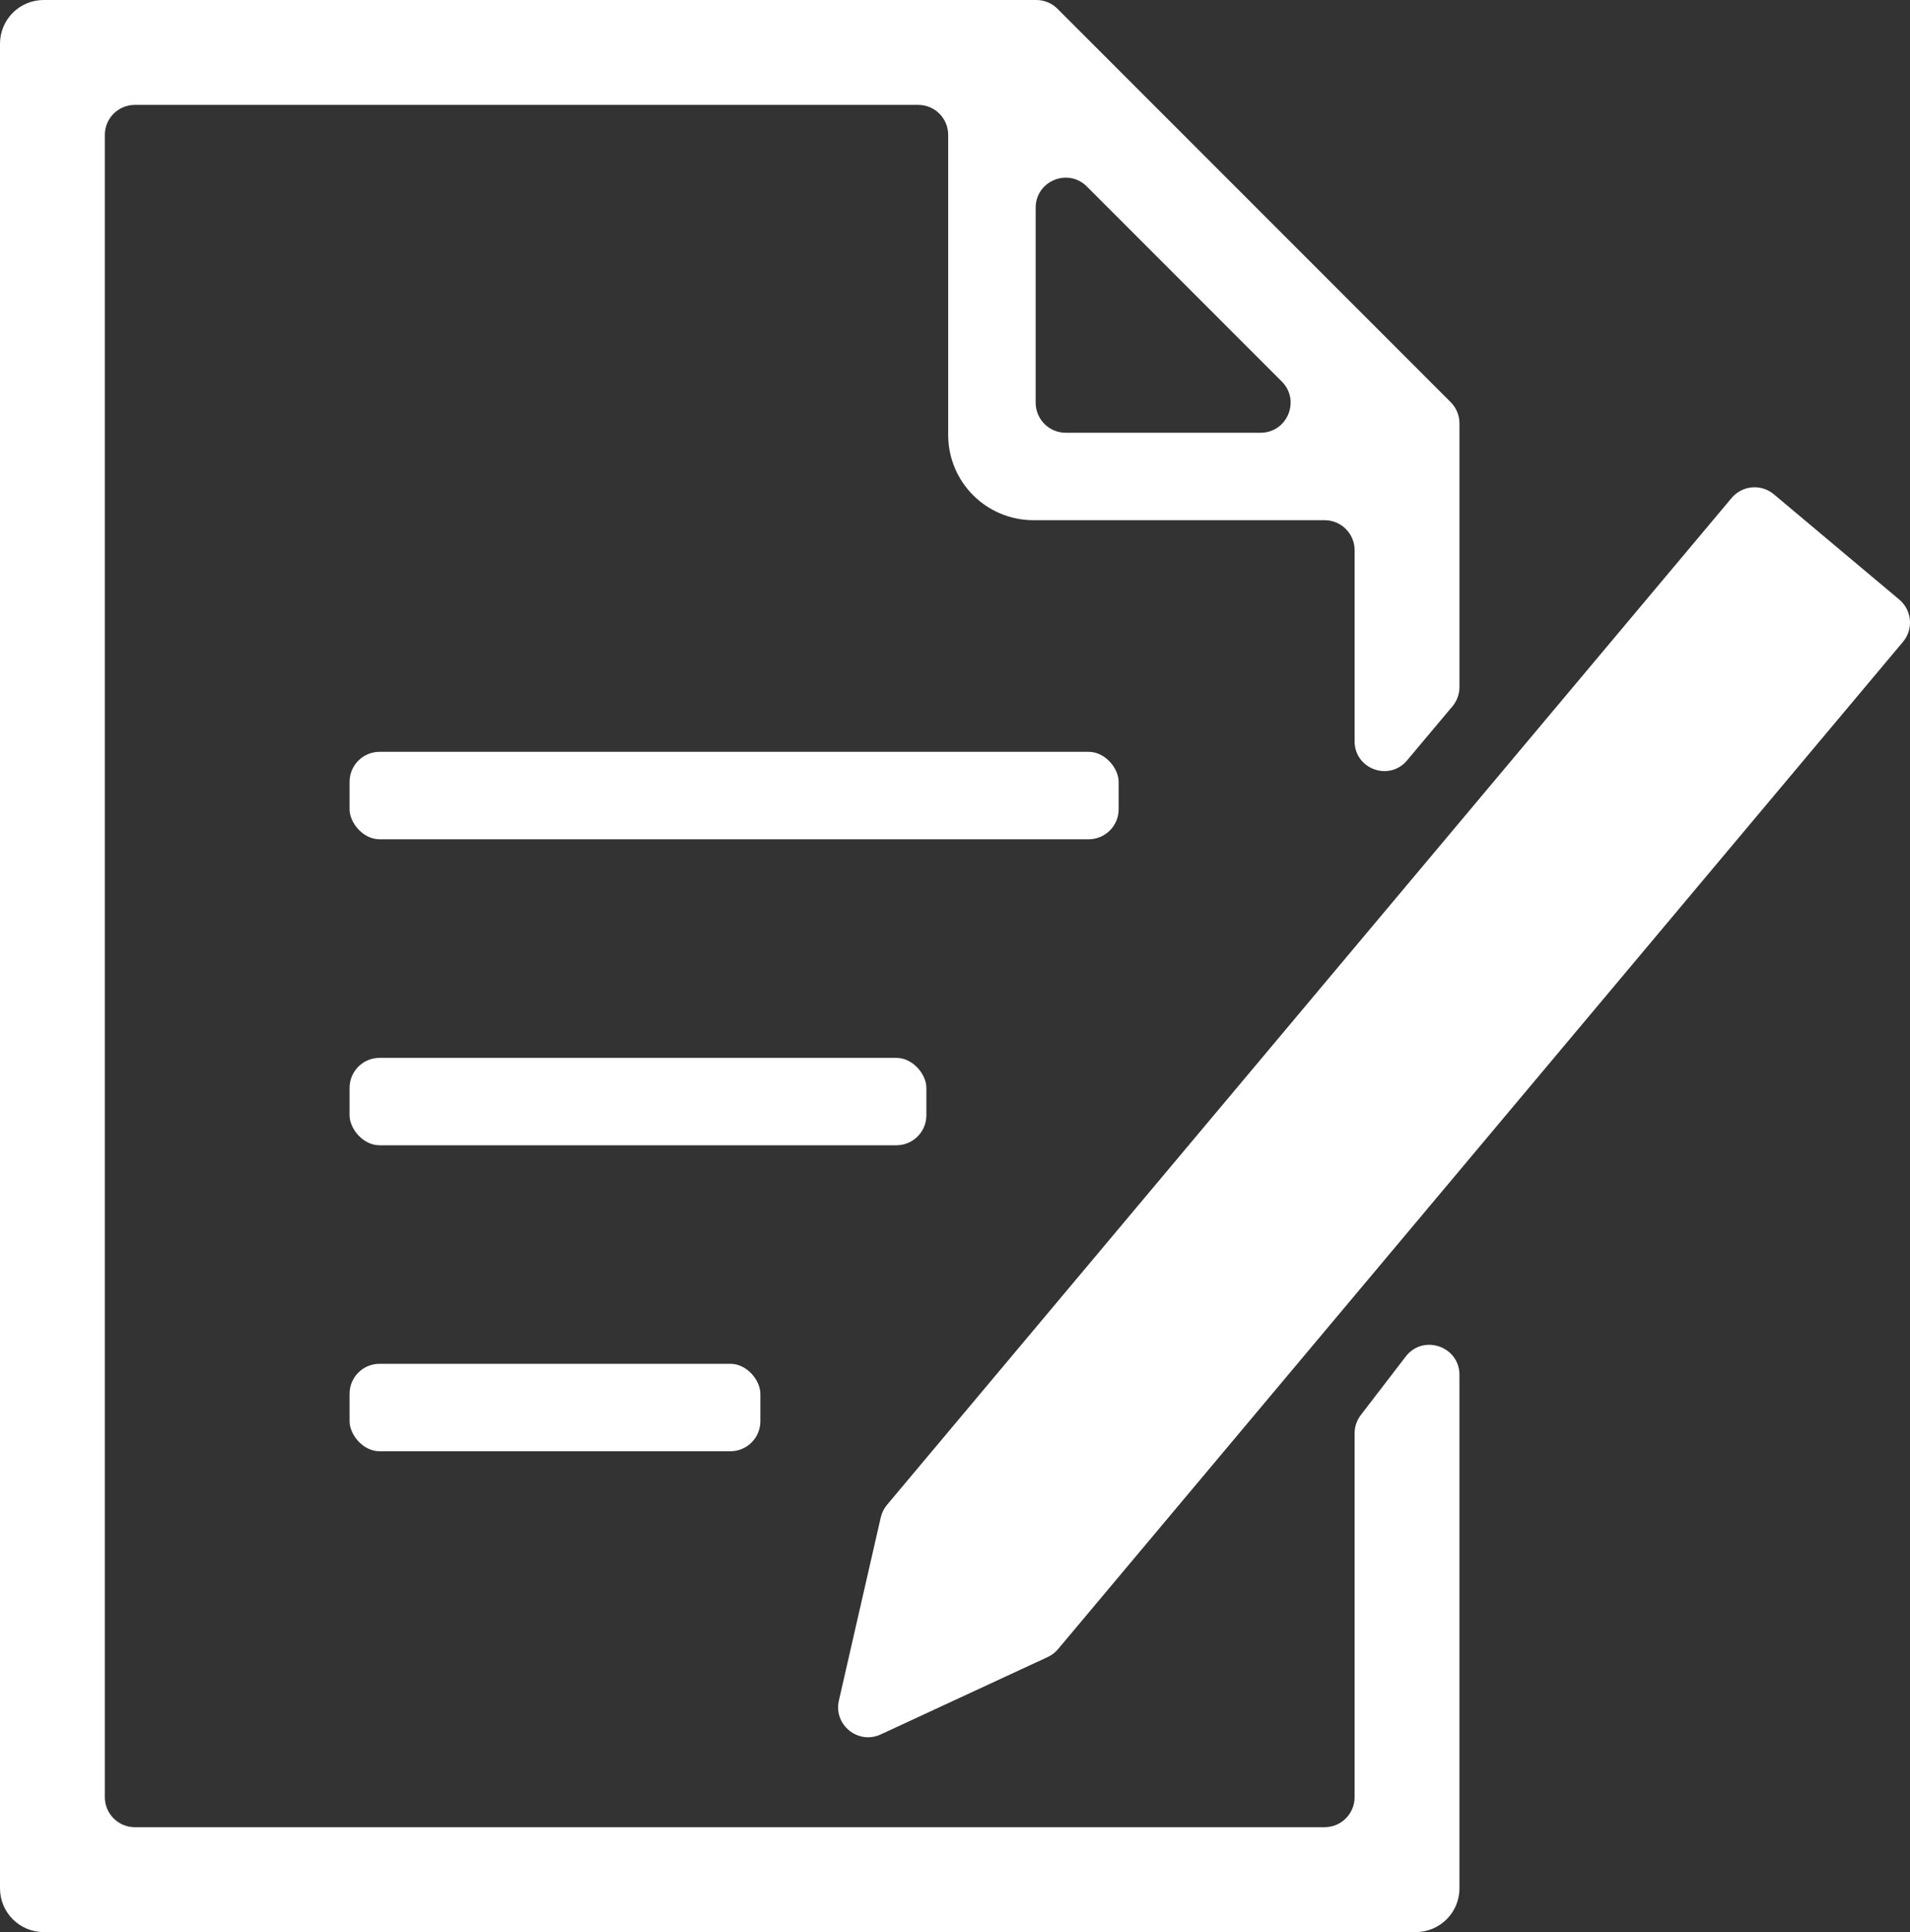 <?xml version="1.0" encoding="UTF-8"?>
<svg id="_レイヤー_2" data-name="レイヤー 2" xmlns="http://www.w3.org/2000/svg" viewBox="0 0 483.04 488.469">
  <rect x="0" y="0" width="483.04" height="488.469" fill="#333333" stroke="none"/>
  <defs>
    <style>
      .cls-1 {
        fill: #fff;
        stroke-width: 0px;
      }
    </style>
  </defs>
  <g id="_2" data-name="2">
    <g>
      <rect class="cls-1" x="88.406" y="190.078" width="194.5" height="22.109" rx="7.585" ry="7.585"/>
      <rect class="cls-1" x="88.406" y="267.453" width="145.875" height="22.094" rx="7.585" ry="7.585"/>
      <rect class="cls-1" x="88.406" y="344.797" width="103.891" height="22.109" rx="7.585" ry="7.585"/>
      <path class="cls-1" d="M342.577,362.373v91.995c0,4.189-3.396,7.585-7.585,7.585H34.101c-4.189,0-7.585-3.396-7.585-7.585V34.1c0-4.189,3.396-7.585,7.585-7.585h198.112c4.189,0,7.585,3.396,7.585,7.585v75.899c0,5.906,2.438,11.359,6.313,15.203,3.859,3.875,9.297,6.313,15.219,6.313h73.665c4.189,0,7.585,3.396,7.585,7.585v48.326c0,7.006,8.749,10.196,13.254,4.831.046-.055.092-.109.137-.164,3.732-4.448,7.533-8.978,11.344-13.508,1.15-1.367,1.781-3.096,1.781-4.883v-66.671c0-2.011-.799-3.94-2.221-5.363L267.441,2.222c-1.422-1.423-3.352-2.222-5.364-2.222H11.047C4.938,0,0,4.953,0,11.047v466.375c0,6.094,4.938,11.047,11.047,11.047h347c6.109,0,11.047-4.953,11.047-11.047v-129.826c0-7.245-9.188-10.366-13.6-4.619l-11.348,14.778c-1.017,1.325-1.569,2.949-1.569,4.619ZM274.87,47.154l49.295,49.305c4.777,4.778,1.393,12.947-5.364,12.947h-49.295c-4.189,0-7.585-3.396-7.585-7.585v-49.305c0-6.758,8.171-10.141,12.948-5.363Z"/>
    </g>
  </g>
  <g id="_編集モード" data-name="編集モード">
    <path class="cls-1" d="M222.744,383.641l-10.588,46.285c-1.406,6.145,4.863,11.223,10.582,8.573l42.221-19.562c1.011-.468,1.906-1.153,2.622-2.007l213.684-254.658c2.693-3.209,2.274-7.993-.935-10.686l-31.722-26.618c-3.209-2.693-7.993-2.274-10.686.935l-213.595,254.552c-.773.921-1.315,2.012-1.584,3.184Z"/>
  </g>
</svg>